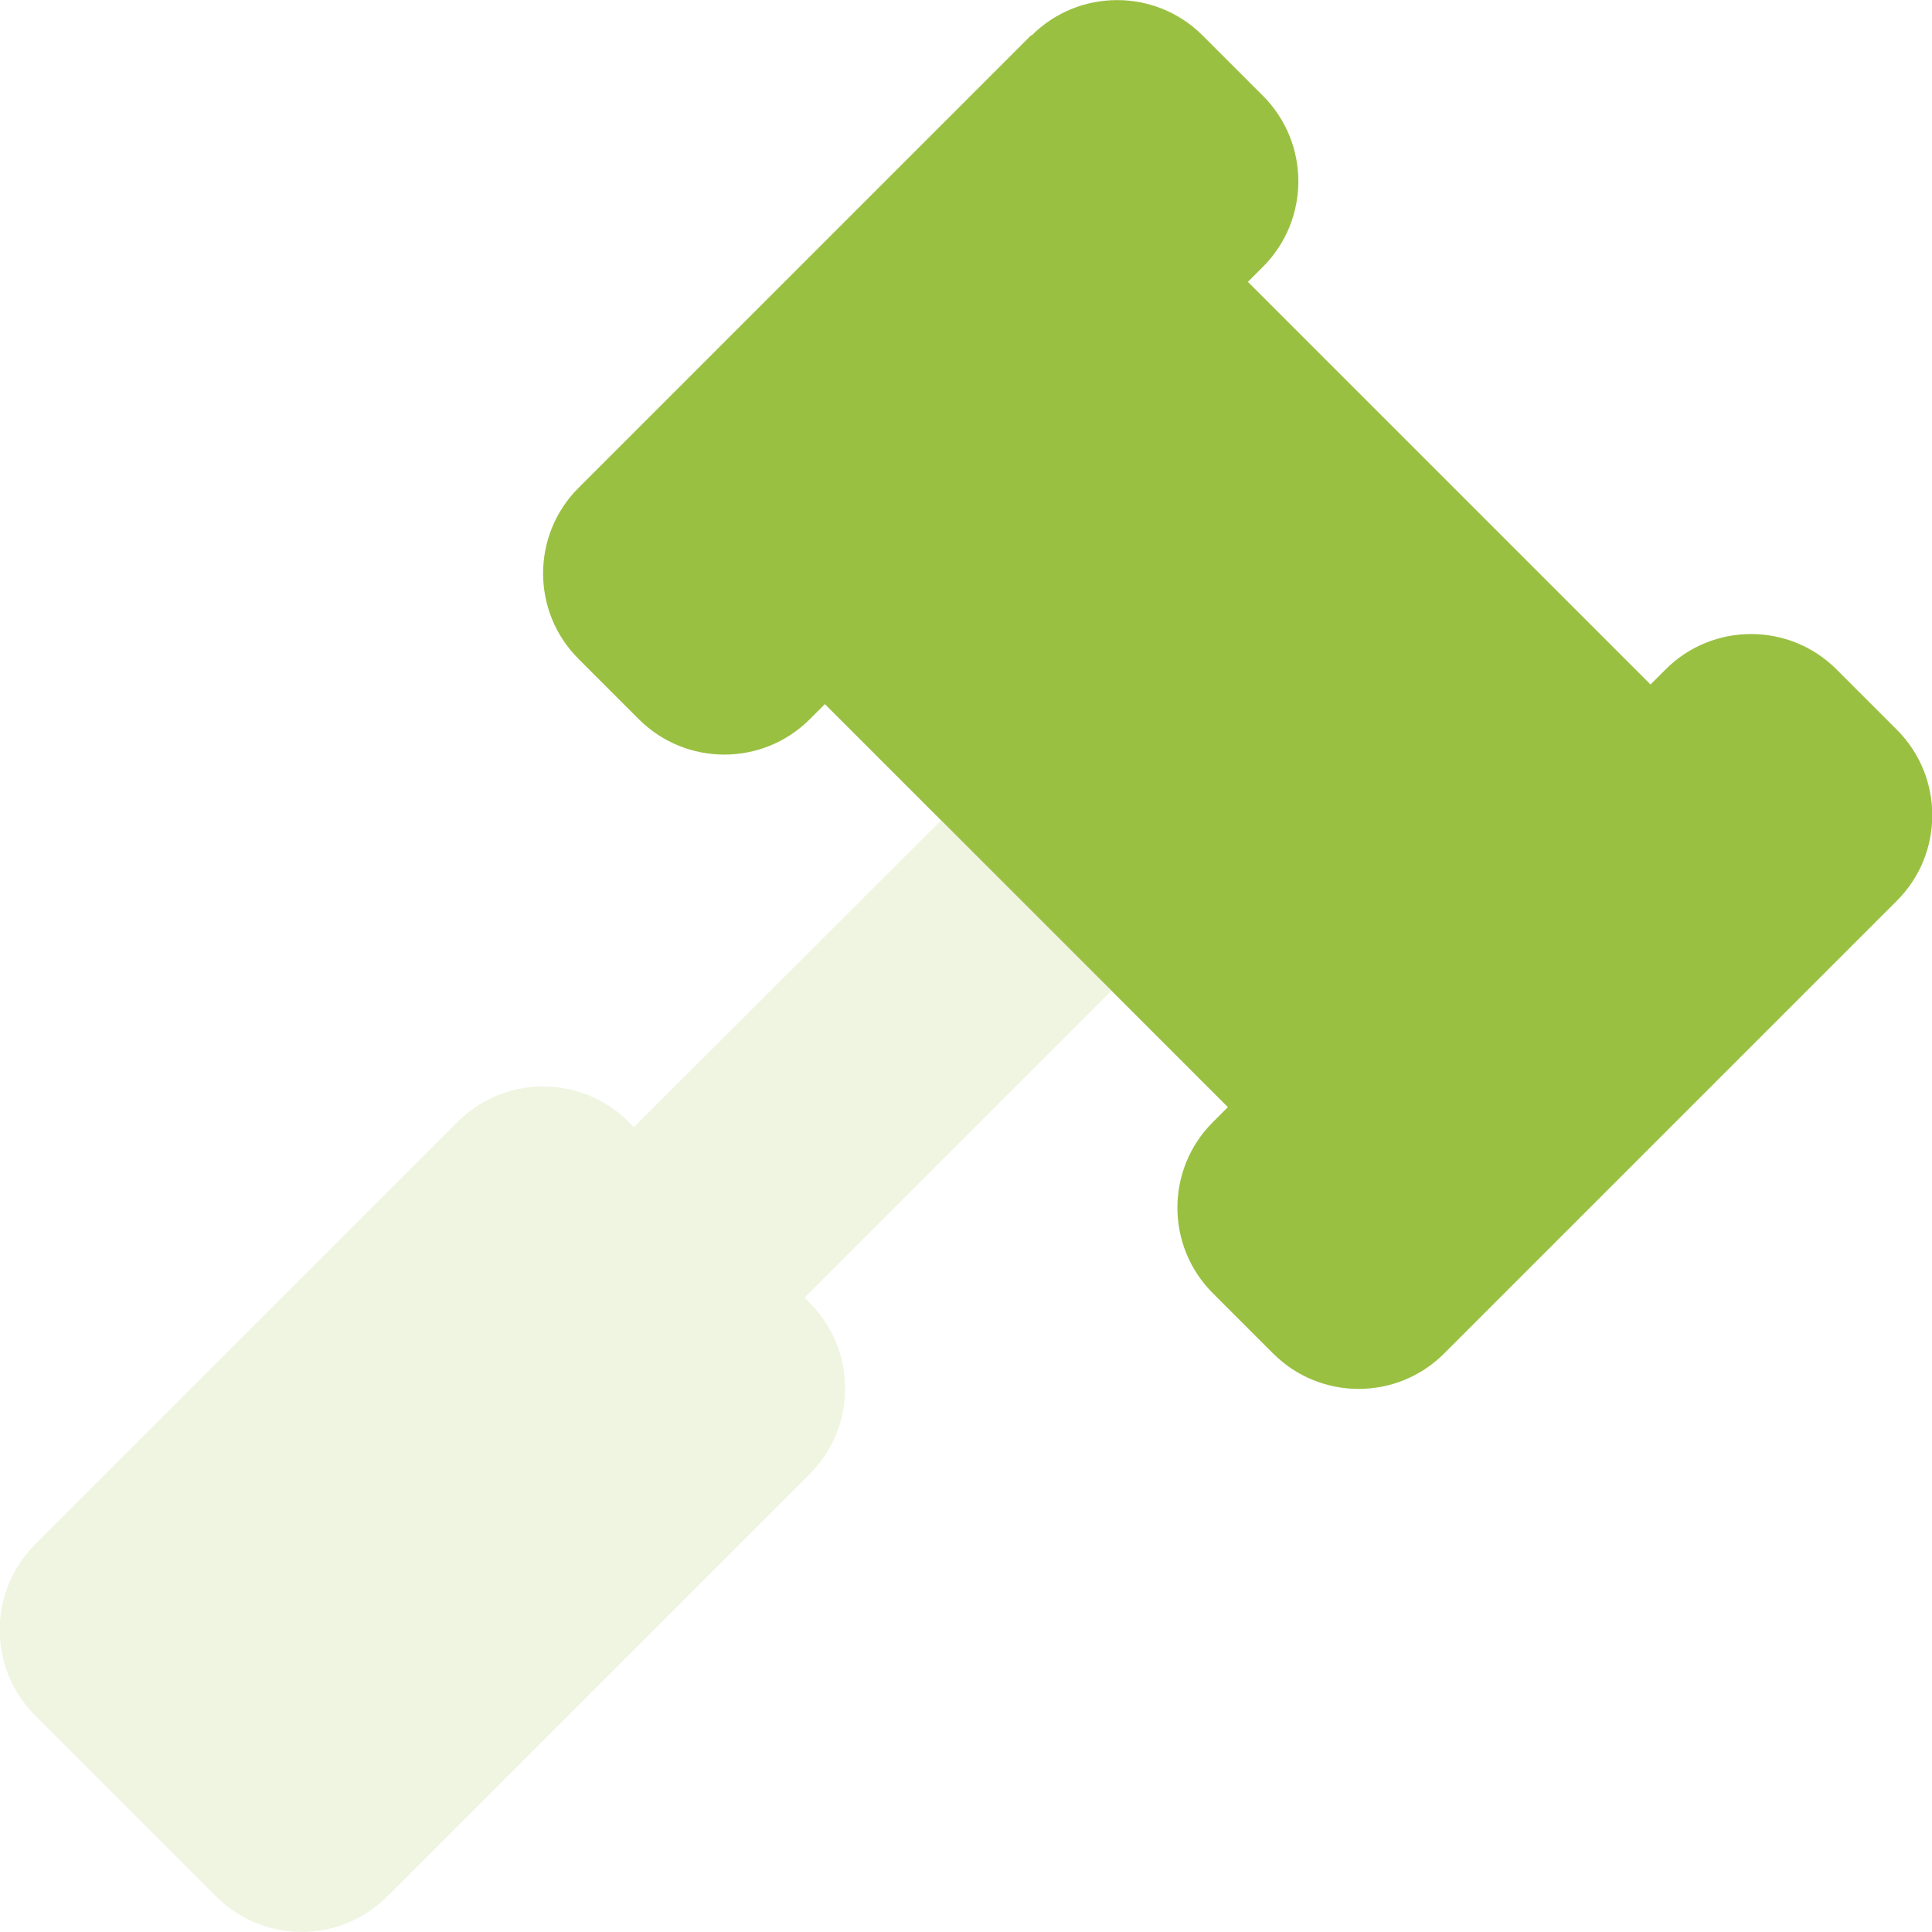 <?xml version="1.0" encoding="utf-8"?>
<!-- Generator: Adobe Illustrator 27.7.0, SVG Export Plug-In . SVG Version: 6.00 Build 0)  -->
<svg version="1.1" id="Layer_1" xmlns="http://www.w3.org/2000/svg" xmlns:xlink="http://www.w3.org/1999/xlink" x="0px" y="0px"
	 viewBox="0 0 512 512" style="enable-background:new 0 0 512 512;" xml:space="preserve">
<style type="text/css">
	.st0{fill:#9AC042;}
	.st1{opacity:0.4;fill:#D7E6B5;enable-background:new    ;}
</style>
<path class="st0" d="M273.4,9.4c12.5-12.5,32.8-12.5,45.3,0l16,16c12.5,12.5,12.5,32.8,0,45.3l-4,4l106.7,106.7l4-4
	c12.5-12.5,32.8-12.5,45.3,0l16,16c12.5,12.5,12.5,32.8,0,45.3l-120,120c-12.5,12.5-32.8,12.5-45.3,0l-16-16
	c-12.5-12.5-12.5-32.8,0-45.3l4-4L218.6,186.6l-4,4c-12.5,12.5-32.8,12.5-45.3,0l-16-16c-12.5-12.5-12.5-32.8,0-45.3l120-120
	L273.4,9.4z"/>
<path class="st1" d="M249.4,217.4L168,298.7l-1.4-1.4c-12.5-12.5-32.8-12.5-45.3,0l-112,112c-12.5,12.5-12.5,32.8,0,45.3l48,48
	c12.5,12.5,32.8,12.5,45.3,0l112-112c12.5-12.5,12.5-32.8,0-45.3l-1.4-1.4l81.4-81.4l-45.3-45.3L249.4,217.4z"/>
</svg>
